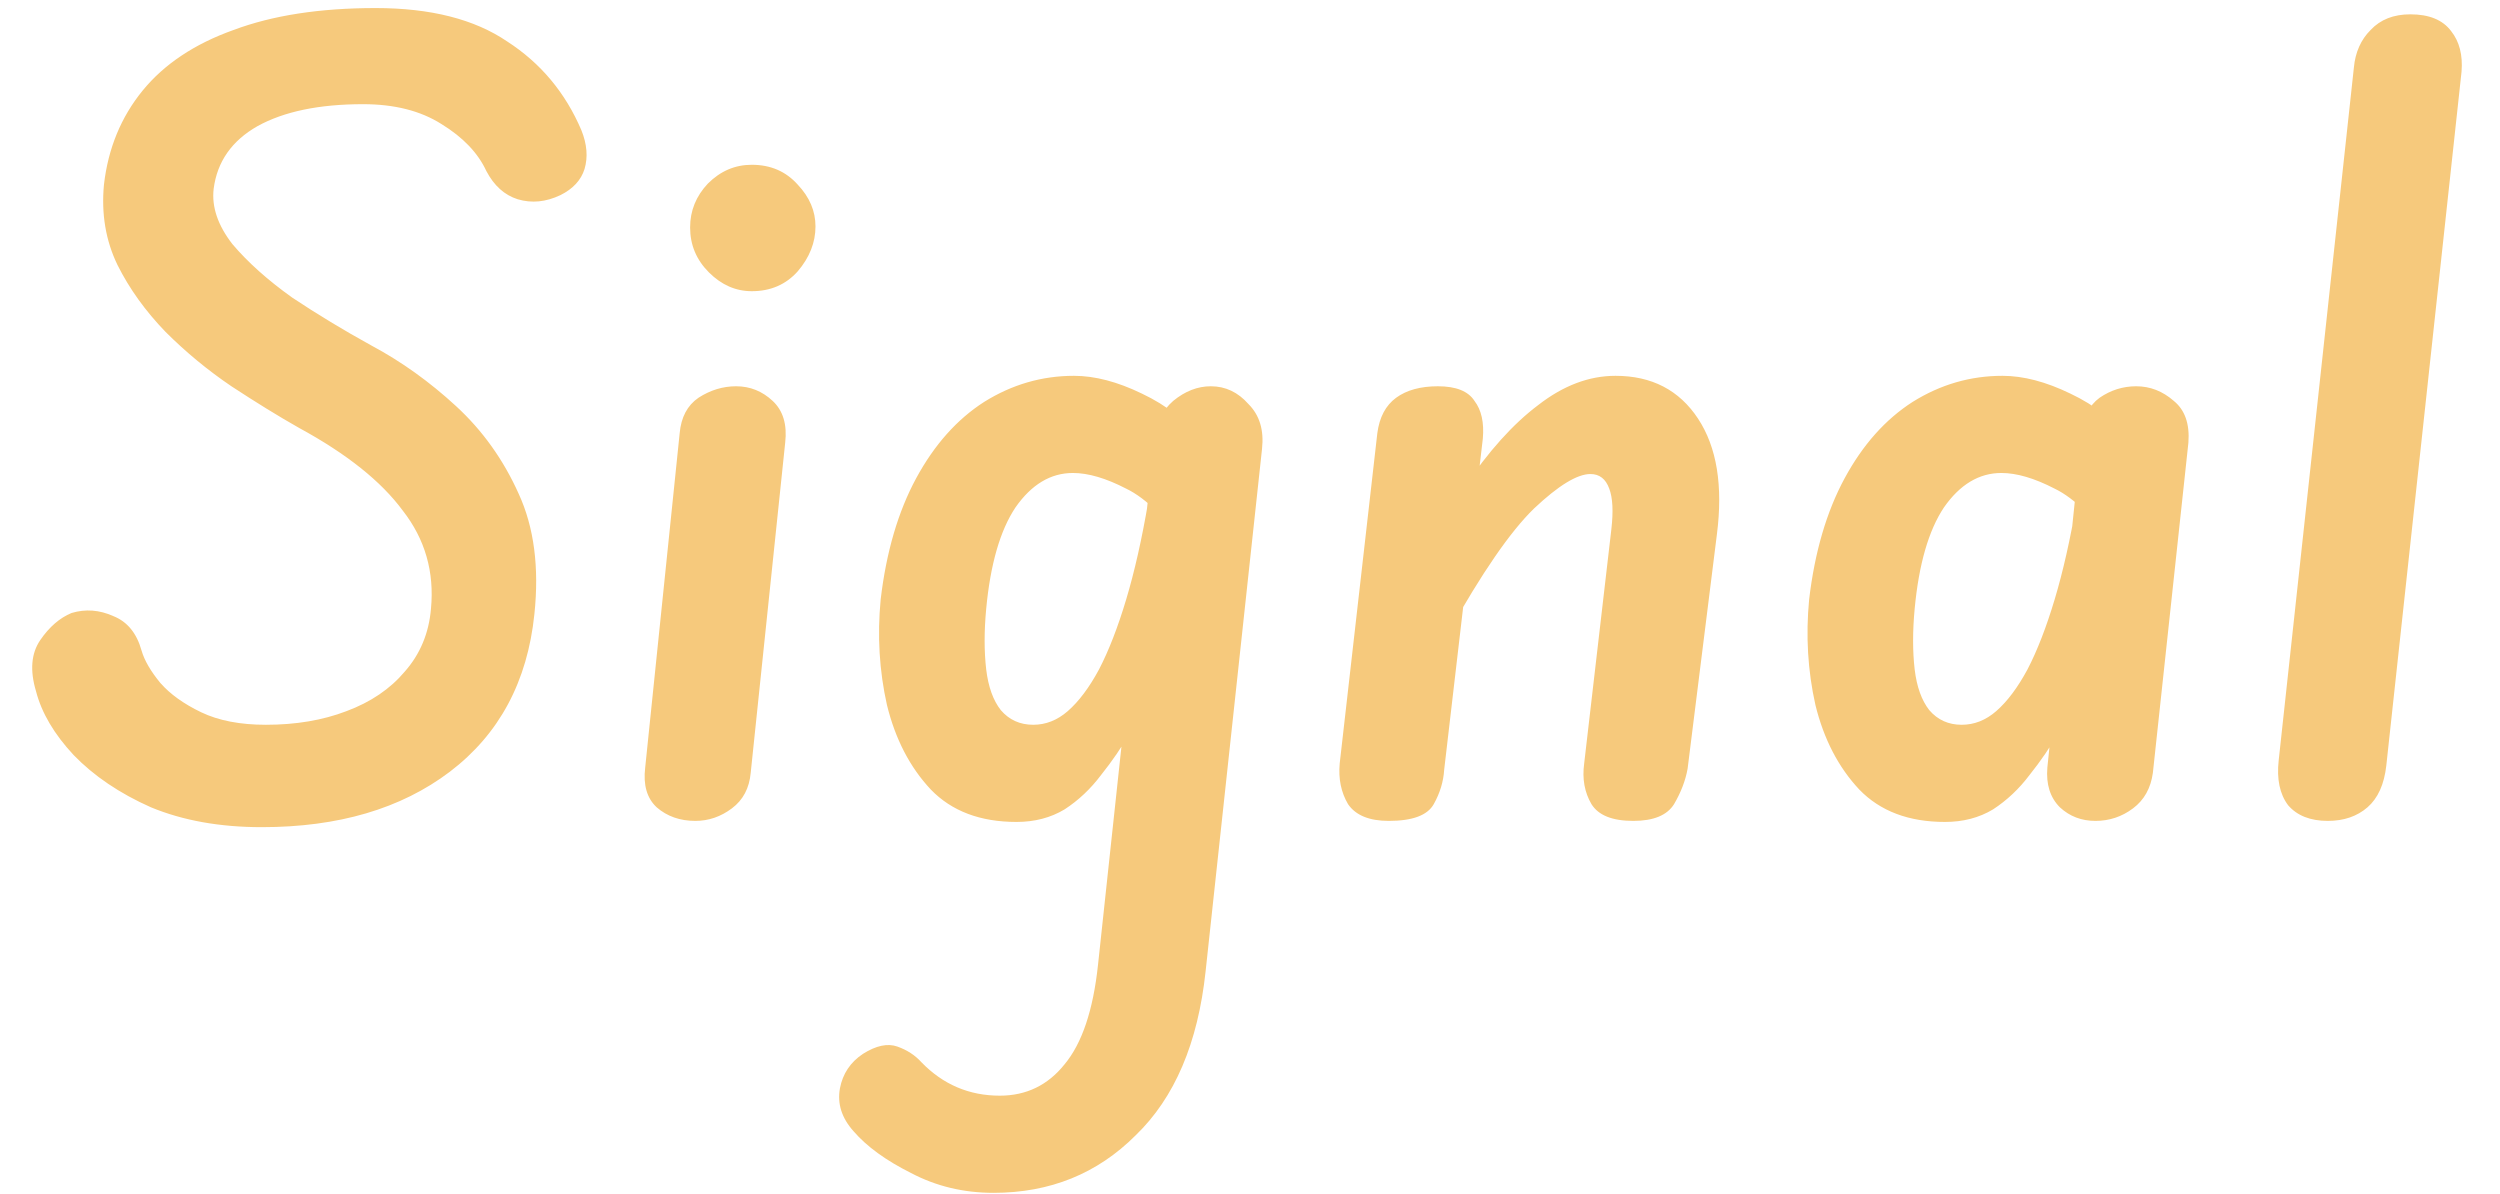 <svg width="67" height="32" viewBox="0 0 67 32" fill="none" xmlns="http://www.w3.org/2000/svg">
<path d="M7.014 22.168C5.894 22.168 4.905 21.991 4.046 21.636C3.206 21.263 2.516 20.796 1.974 20.236C1.452 19.676 1.116 19.107 0.966 18.528C0.798 17.968 0.836 17.511 1.078 17.156C1.321 16.801 1.601 16.559 1.918 16.428C2.292 16.316 2.665 16.344 3.038 16.512C3.412 16.661 3.664 16.969 3.794 17.436C3.869 17.697 4.037 17.987 4.298 18.304C4.56 18.603 4.924 18.864 5.39 19.088C5.857 19.312 6.436 19.424 7.126 19.424C7.929 19.424 8.648 19.303 9.282 19.06C9.936 18.817 10.458 18.463 10.85 17.996C11.261 17.529 11.494 16.969 11.55 16.316C11.644 15.327 11.392 14.449 10.794 13.684C10.216 12.9 9.292 12.163 8.022 11.472C7.462 11.155 6.856 10.781 6.202 10.352C5.568 9.923 4.98 9.437 4.438 8.896C3.897 8.336 3.468 7.739 3.15 7.104C2.833 6.451 2.712 5.732 2.786 4.948C2.898 3.977 3.244 3.137 3.822 2.428C4.401 1.719 5.213 1.177 6.258 0.804C7.304 0.412 8.573 0.216 10.066 0.216C11.541 0.216 12.717 0.515 13.594 1.112C14.49 1.691 15.153 2.484 15.582 3.492C15.732 3.865 15.76 4.211 15.666 4.528C15.573 4.827 15.358 5.06 15.022 5.228C14.63 5.415 14.248 5.452 13.874 5.34C13.52 5.228 13.24 4.976 13.034 4.584C12.81 4.099 12.409 3.679 11.83 3.324C11.27 2.969 10.57 2.792 9.73 2.792C8.554 2.792 7.612 2.988 6.902 3.38C6.212 3.772 5.82 4.332 5.726 5.06C5.67 5.545 5.838 6.04 6.23 6.544C6.641 7.029 7.173 7.505 7.826 7.972C8.498 8.42 9.208 8.849 9.954 9.26C10.757 9.689 11.513 10.231 12.222 10.884C12.932 11.537 13.492 12.321 13.902 13.236C14.313 14.132 14.453 15.205 14.322 16.456C14.136 18.267 13.38 19.676 12.054 20.684C10.748 21.673 9.068 22.168 7.014 22.168ZM18.635 22C18.224 22 17.879 21.879 17.599 21.636C17.338 21.393 17.235 21.039 17.291 20.572L18.215 11.612C18.253 11.183 18.421 10.865 18.719 10.66C19.037 10.455 19.372 10.352 19.727 10.352C20.101 10.352 20.427 10.483 20.707 10.744C20.987 11.005 21.099 11.379 21.043 11.864L20.119 20.712C20.082 21.123 19.914 21.44 19.615 21.664C19.317 21.888 18.99 22 18.635 22ZM20.147 7.804C19.718 7.804 19.335 7.636 18.999 7.3C18.663 6.964 18.495 6.563 18.495 6.096C18.495 5.648 18.654 5.256 18.971 4.92C19.307 4.584 19.699 4.416 20.147 4.416C20.651 4.416 21.062 4.593 21.379 4.948C21.697 5.284 21.855 5.657 21.855 6.068C21.855 6.497 21.697 6.899 21.379 7.272C21.062 7.627 20.651 7.804 20.147 7.804ZM27.242 22.028C26.272 22.028 25.506 21.739 24.946 21.16C24.386 20.563 23.994 19.807 23.77 18.892C23.565 17.977 23.509 17.035 23.602 16.064C23.752 14.795 24.069 13.712 24.554 12.816C25.04 11.92 25.646 11.239 26.374 10.772C27.121 10.305 27.924 10.072 28.782 10.072C29.342 10.072 29.949 10.231 30.602 10.548C31.274 10.865 31.816 11.295 32.226 11.836L31.89 14.804C31.293 13.927 30.724 13.357 30.182 13.096C29.641 12.816 29.165 12.676 28.754 12.676C28.157 12.676 27.644 12.984 27.214 13.6C26.804 14.216 26.542 15.121 26.43 16.316C26.374 16.913 26.374 17.455 26.43 17.94C26.486 18.407 26.617 18.771 26.822 19.032C27.046 19.293 27.336 19.424 27.69 19.424C28.026 19.424 28.334 19.303 28.614 19.06C28.913 18.799 29.193 18.425 29.454 17.94C29.716 17.436 29.958 16.811 30.182 16.064C30.406 15.317 30.602 14.449 30.77 13.46L30.91 18.5C30.724 18.836 30.518 19.209 30.294 19.62C30.07 20.012 29.809 20.395 29.51 20.768C29.23 21.141 28.904 21.449 28.53 21.692C28.157 21.916 27.728 22.028 27.242 22.028ZM26.626 31.968C25.824 31.968 25.086 31.791 24.414 31.436C23.742 31.1 23.229 30.727 22.874 30.316C22.557 29.961 22.436 29.579 22.51 29.168C22.585 28.776 22.79 28.468 23.126 28.244C23.481 28.02 23.789 27.955 24.05 28.048C24.312 28.141 24.526 28.281 24.694 28.468C25.273 29.065 25.973 29.364 26.794 29.364C27.504 29.364 28.082 29.084 28.53 28.524C28.997 27.964 29.296 27.077 29.426 25.864L30.938 11.78C30.976 11.351 31.144 11.005 31.442 10.744C31.76 10.483 32.096 10.352 32.45 10.352C32.842 10.352 33.178 10.511 33.458 10.828C33.757 11.127 33.878 11.528 33.822 12.032L32.31 26.032C32.105 27.955 31.48 29.42 30.434 30.428C29.408 31.455 28.138 31.968 26.626 31.968ZM37.22 22C36.697 22 36.333 21.851 36.128 21.552C35.941 21.235 35.866 20.871 35.904 20.46L36.912 11.612C36.968 11.183 37.136 10.865 37.416 10.66C37.696 10.455 38.069 10.352 38.536 10.352C39.021 10.352 39.348 10.483 39.516 10.744C39.702 10.987 39.777 11.323 39.74 11.752L38.704 20.628C38.685 20.945 38.592 21.253 38.424 21.552C38.256 21.851 37.854 22 37.22 22ZM43.772 22C43.212 22 42.838 21.851 42.652 21.552C42.465 21.235 42.4 20.871 42.456 20.46L43.184 14.188C43.24 13.703 43.221 13.339 43.128 13.096C43.034 12.835 42.866 12.704 42.624 12.704C42.269 12.704 41.765 13.012 41.112 13.628C40.477 14.244 39.712 15.355 38.816 16.96L39.236 13.068C39.889 12.097 40.552 11.36 41.224 10.856C41.896 10.333 42.586 10.072 43.296 10.072C44.266 10.072 45.004 10.455 45.508 11.22C46.012 11.985 46.18 13.021 46.012 14.328L45.228 20.6C45.172 20.917 45.05 21.235 44.864 21.552C44.677 21.851 44.313 22 43.772 22ZM52.125 22.028C51.154 22.028 50.389 21.739 49.829 21.16C49.269 20.563 48.877 19.807 48.653 18.892C48.448 17.977 48.392 17.035 48.485 16.064C48.635 14.795 48.952 13.712 49.437 12.816C49.922 11.92 50.529 11.239 51.257 10.772C52.004 10.305 52.806 10.072 53.665 10.072C54.225 10.072 54.832 10.231 55.485 10.548C56.157 10.865 56.699 11.295 57.109 11.836L56.773 14.804C56.176 13.927 55.606 13.357 55.065 13.096C54.524 12.816 54.048 12.676 53.637 12.676C53.04 12.676 52.526 12.984 52.097 13.6C51.687 14.216 51.425 15.121 51.313 16.316C51.257 16.913 51.257 17.455 51.313 17.94C51.369 18.407 51.5 18.771 51.705 19.032C51.929 19.293 52.218 19.424 52.573 19.424C52.909 19.424 53.217 19.303 53.497 19.06C53.796 18.799 54.076 18.425 54.337 17.94C54.599 17.436 54.841 16.811 55.065 16.064C55.289 15.317 55.485 14.449 55.653 13.46L55.793 18.5C55.606 18.836 55.401 19.209 55.177 19.62C54.953 20.012 54.692 20.395 54.393 20.768C54.113 21.141 53.786 21.449 53.413 21.692C53.04 21.916 52.611 22.028 52.125 22.028ZM56.157 22C55.784 22 55.467 21.879 55.205 21.636C54.944 21.375 54.832 21.02 54.869 20.572L55.793 11.612C55.831 11.183 55.989 10.865 56.269 10.66C56.568 10.455 56.895 10.352 57.249 10.352C57.623 10.352 57.959 10.483 58.257 10.744C58.556 10.987 58.687 11.36 58.649 11.864L57.697 20.712C57.641 21.123 57.464 21.44 57.165 21.664C56.867 21.888 56.531 22 56.157 22ZM62.385 22C61.918 22 61.563 21.86 61.321 21.58C61.096 21.281 61.013 20.88 61.069 20.376L63.084 1.812C63.122 1.401 63.271 1.065 63.532 0.804C63.794 0.524 64.148 0.384 64.597 0.384C65.1 0.384 65.465 0.533 65.689 0.832C65.912 1.112 66.006 1.476 65.969 1.924L63.953 20.516C63.897 21.02 63.728 21.393 63.449 21.636C63.169 21.879 62.814 22 62.385 22Z" fill="#F6C97C"/>
</svg>

